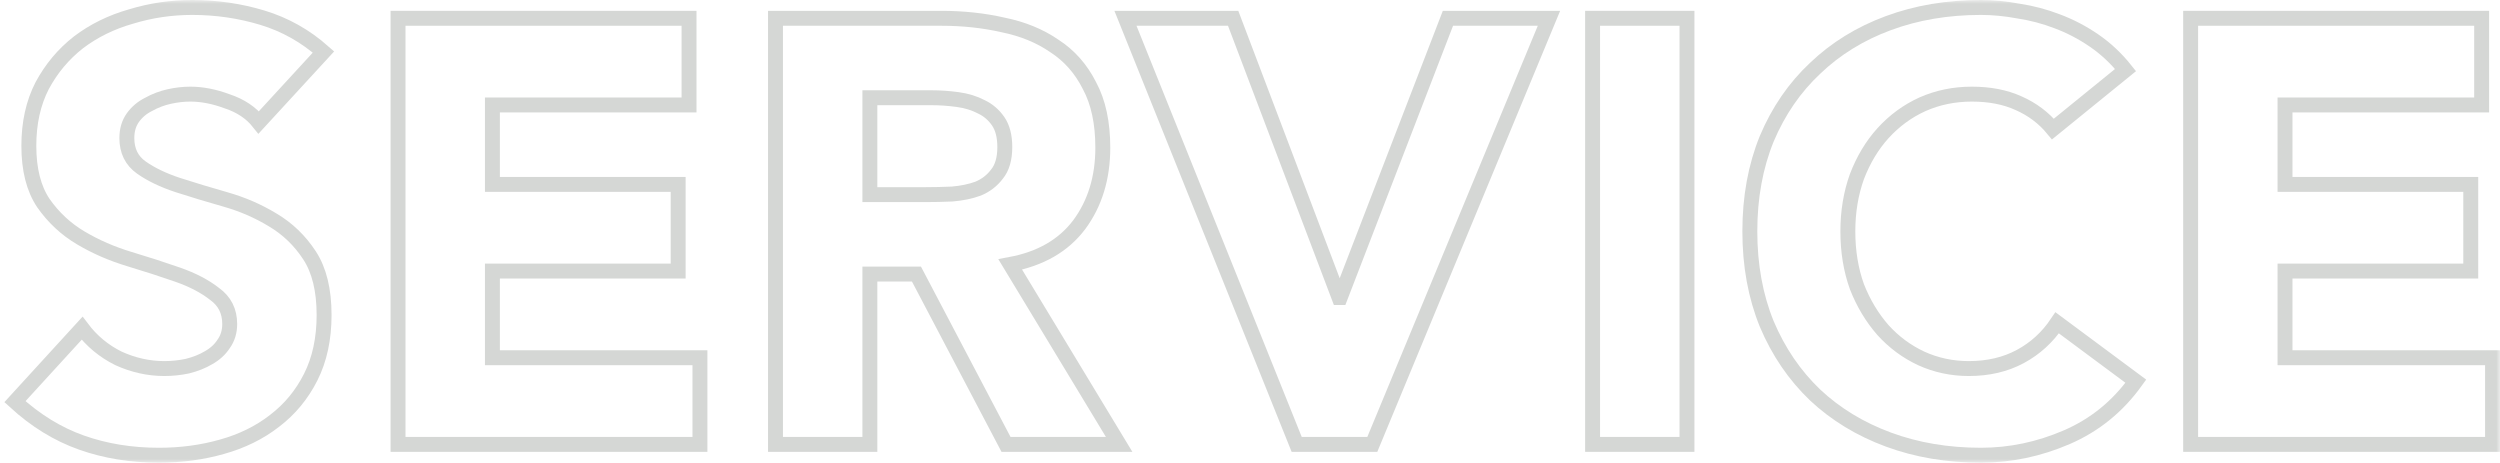 <?xml version="1.0" encoding="utf-8"?>
<svg xmlns="http://www.w3.org/2000/svg" fill="none" height="100%" overflow="visible" preserveAspectRatio="none" style="display: block;" viewBox="0 0 335 62" width="100%">
<g id="Vector">
<mask fill="black" height="62" id="path-1-outside-1_0_5657" maskUnits="userSpaceOnUse" width="335" x="0" y="0">
<rect fill="white" height="62" width="335"/>
<path d="M293.545 2.452H332.541V14.065H306.192V24.71H331.081V36.323H306.192V47.936H334V59.548H293.545V2.452Z"/>
<path d="M275.095 17.29C273.852 15.785 272.312 14.629 270.474 13.823C268.691 13.016 266.61 12.613 264.232 12.613C261.853 12.613 259.637 13.07 257.584 13.984C255.584 14.898 253.827 16.188 252.314 17.855C250.855 19.468 249.693 21.403 248.828 23.661C248.017 25.919 247.612 28.366 247.612 31C247.612 33.688 248.017 36.161 248.828 38.419C249.693 40.624 250.855 42.559 252.314 44.226C253.773 45.839 255.476 47.102 257.421 48.016C259.421 48.93 261.556 49.387 263.826 49.387C266.421 49.387 268.718 48.849 270.717 47.774C272.717 46.699 274.366 45.194 275.663 43.258L286.202 51.081C283.77 54.468 280.689 56.968 276.96 58.581C273.231 60.194 269.393 61 265.448 61C260.962 61 256.827 60.301 253.044 58.903C249.26 57.505 245.99 55.516 243.234 52.935C240.477 50.301 238.315 47.129 236.748 43.419C235.235 39.71 234.478 35.57 234.478 31C234.478 26.43 235.235 22.29 236.748 18.581C238.315 14.871 240.477 11.726 243.234 9.145C245.99 6.511 249.26 4.495 253.044 3.097C256.827 1.699 260.962 1 265.448 1C267.069 1 268.745 1.161 270.474 1.484C272.258 1.753 273.987 2.21 275.663 2.855C277.392 3.5 279.041 4.36 280.608 5.435C282.176 6.511 283.581 7.828 284.824 9.387L275.095 17.29Z"/>
<path d="M213.407 2.452H226.055V59.548H213.407V2.452Z"/>
<path d="M150.811 2.452H165.242L179.43 39.871H179.592L194.023 2.452H207.562L183.889 59.548H173.755L150.811 2.452Z"/>
<path d="M103.916 2.452H126.13C129.049 2.452 131.805 2.747 134.399 3.339C137.048 3.876 139.345 4.817 141.29 6.161C143.29 7.452 144.858 9.226 145.993 11.484C147.182 13.688 147.776 16.457 147.776 19.79C147.776 23.823 146.722 27.264 144.614 30.113C142.507 32.909 139.426 34.683 135.372 35.436L149.965 59.548H134.805L122.806 36.726H116.563V59.548H103.916V2.452ZM116.563 26.081H124.022C125.157 26.081 126.346 26.054 127.589 26C128.886 25.892 130.048 25.651 131.075 25.274C132.102 24.844 132.94 24.199 133.589 23.339C134.291 22.479 134.643 21.269 134.643 19.71C134.643 18.258 134.345 17.102 133.751 16.242C133.156 15.382 132.4 14.737 131.481 14.306C130.562 13.823 129.508 13.5 128.319 13.339C127.13 13.178 125.968 13.097 124.833 13.097H116.563V26.081Z"/>
<path d="M53.337 2.452H92.332V14.065H65.984V24.71H90.873V36.323H65.984V47.936H93.792V59.548H53.337V2.452Z"/>
<path d="M34.672 16.403C33.645 15.113 32.24 14.172 30.456 13.581C28.727 12.935 27.078 12.613 25.511 12.613C24.592 12.613 23.646 12.72 22.673 12.935C21.701 13.15 20.782 13.5 19.917 13.984C19.052 14.414 18.35 15.005 17.809 15.758C17.269 16.511 16.998 17.425 16.998 18.5C16.998 20.22 17.647 21.538 18.944 22.452C20.241 23.366 21.863 24.145 23.808 24.79C25.808 25.436 27.943 26.081 30.213 26.726C32.483 27.371 34.591 28.285 36.537 29.468C38.537 30.651 40.185 32.237 41.482 34.226C42.779 36.215 43.428 38.876 43.428 42.21C43.428 45.382 42.833 48.151 41.644 50.516C40.455 52.882 38.834 54.844 36.78 56.403C34.78 57.962 32.429 59.118 29.727 59.871C27.078 60.624 24.268 61 21.295 61C17.566 61 14.107 60.435 10.918 59.306C7.729 58.177 4.756 56.349 2 53.823L10.999 43.984C12.296 45.704 13.918 47.048 15.863 48.016C17.863 48.93 19.917 49.387 22.025 49.387C23.052 49.387 24.079 49.28 25.106 49.065C26.187 48.796 27.132 48.419 27.943 47.935C28.808 47.452 29.483 46.833 29.97 46.081C30.51 45.328 30.781 44.441 30.781 43.419C30.781 41.699 30.105 40.355 28.754 39.387C27.457 38.366 25.808 37.505 23.808 36.806C21.809 36.108 19.647 35.409 17.323 34.71C14.999 34.011 12.837 33.07 10.837 31.887C8.837 30.704 7.162 29.145 5.81 27.21C4.513 25.274 3.865 22.72 3.865 19.548C3.865 16.484 4.459 13.796 5.648 11.484C6.891 9.172 8.513 7.237 10.513 5.677C12.566 4.118 14.918 2.962 17.566 2.21C20.214 1.403 22.944 1 25.754 1C28.997 1 32.132 1.457 35.159 2.371C38.185 3.285 40.915 4.817 43.347 6.968L34.672 16.403Z"/>
</mask>
<path d="M293.545 2.452H332.541V14.065H306.192V24.71H331.081V36.323H306.192V47.936H334V59.548H293.545V2.452Z" mask="url(#path-1-outside-1_0_5657)" stroke="#D5D7D5" stroke-width="2"/>
<path d="M275.095 17.29C273.852 15.785 272.312 14.629 270.474 13.823C268.691 13.016 266.61 12.613 264.232 12.613C261.853 12.613 259.637 13.07 257.584 13.984C255.584 14.898 253.827 16.188 252.314 17.855C250.855 19.468 249.693 21.403 248.828 23.661C248.017 25.919 247.612 28.366 247.612 31C247.612 33.688 248.017 36.161 248.828 38.419C249.693 40.624 250.855 42.559 252.314 44.226C253.773 45.839 255.476 47.102 257.421 48.016C259.421 48.93 261.556 49.387 263.826 49.387C266.421 49.387 268.718 48.849 270.717 47.774C272.717 46.699 274.366 45.194 275.663 43.258L286.202 51.081C283.77 54.468 280.689 56.968 276.96 58.581C273.231 60.194 269.393 61 265.448 61C260.962 61 256.827 60.301 253.044 58.903C249.26 57.505 245.99 55.516 243.234 52.935C240.477 50.301 238.315 47.129 236.748 43.419C235.235 39.71 234.478 35.57 234.478 31C234.478 26.43 235.235 22.29 236.748 18.581C238.315 14.871 240.477 11.726 243.234 9.145C245.99 6.511 249.26 4.495 253.044 3.097C256.827 1.699 260.962 1 265.448 1C267.069 1 268.745 1.161 270.474 1.484C272.258 1.753 273.987 2.21 275.663 2.855C277.392 3.5 279.041 4.36 280.608 5.435C282.176 6.511 283.581 7.828 284.824 9.387L275.095 17.29Z" mask="url(#path-1-outside-1_0_5657)" stroke="#D5D7D5" stroke-width="2"/>
<path d="M213.407 2.452H226.055V59.548H213.407V2.452Z" mask="url(#path-1-outside-1_0_5657)" stroke="#D5D7D5" stroke-width="2"/>
<path d="M150.811 2.452H165.242L179.43 39.871H179.592L194.023 2.452H207.562L183.889 59.548H173.755L150.811 2.452Z" mask="url(#path-1-outside-1_0_5657)" stroke="#D5D7D5" stroke-width="2"/>
<path d="M103.916 2.452H126.13C129.049 2.452 131.805 2.747 134.399 3.339C137.048 3.876 139.345 4.817 141.29 6.161C143.29 7.452 144.858 9.226 145.993 11.484C147.182 13.688 147.776 16.457 147.776 19.79C147.776 23.823 146.722 27.264 144.614 30.113C142.507 32.909 139.426 34.683 135.372 35.436L149.965 59.548H134.805L122.806 36.726H116.563V59.548H103.916V2.452ZM116.563 26.081H124.022C125.157 26.081 126.346 26.054 127.589 26C128.886 25.892 130.048 25.651 131.075 25.274C132.102 24.844 132.94 24.199 133.589 23.339C134.291 22.479 134.643 21.269 134.643 19.71C134.643 18.258 134.345 17.102 133.751 16.242C133.156 15.382 132.4 14.737 131.481 14.306C130.562 13.823 129.508 13.5 128.319 13.339C127.13 13.178 125.968 13.097 124.833 13.097H116.563V26.081Z" mask="url(#path-1-outside-1_0_5657)" stroke="#D5D7D5" stroke-width="2"/>
<path d="M53.337 2.452H92.332V14.065H65.984V24.71H90.873V36.323H65.984V47.936H93.792V59.548H53.337V2.452Z" mask="url(#path-1-outside-1_0_5657)" stroke="#D5D7D5" stroke-width="2"/>
<path d="M34.672 16.403C33.645 15.113 32.24 14.172 30.456 13.581C28.727 12.935 27.078 12.613 25.511 12.613C24.592 12.613 23.646 12.72 22.673 12.935C21.701 13.15 20.782 13.5 19.917 13.984C19.052 14.414 18.35 15.005 17.809 15.758C17.269 16.511 16.998 17.425 16.998 18.5C16.998 20.22 17.647 21.538 18.944 22.452C20.241 23.366 21.863 24.145 23.808 24.79C25.808 25.436 27.943 26.081 30.213 26.726C32.483 27.371 34.591 28.285 36.537 29.468C38.537 30.651 40.185 32.237 41.482 34.226C42.779 36.215 43.428 38.876 43.428 42.21C43.428 45.382 42.833 48.151 41.644 50.516C40.455 52.882 38.834 54.844 36.78 56.403C34.78 57.962 32.429 59.118 29.727 59.871C27.078 60.624 24.268 61 21.295 61C17.566 61 14.107 60.435 10.918 59.306C7.729 58.177 4.756 56.349 2 53.823L10.999 43.984C12.296 45.704 13.918 47.048 15.863 48.016C17.863 48.93 19.917 49.387 22.025 49.387C23.052 49.387 24.079 49.28 25.106 49.065C26.187 48.796 27.132 48.419 27.943 47.935C28.808 47.452 29.483 46.833 29.97 46.081C30.51 45.328 30.781 44.441 30.781 43.419C30.781 41.699 30.105 40.355 28.754 39.387C27.457 38.366 25.808 37.505 23.808 36.806C21.809 36.108 19.647 35.409 17.323 34.71C14.999 34.011 12.837 33.07 10.837 31.887C8.837 30.704 7.162 29.145 5.81 27.21C4.513 25.274 3.865 22.72 3.865 19.548C3.865 16.484 4.459 13.796 5.648 11.484C6.891 9.172 8.513 7.237 10.513 5.677C12.566 4.118 14.918 2.962 17.566 2.21C20.214 1.403 22.944 1 25.754 1C28.997 1 32.132 1.457 35.159 2.371C38.185 3.285 40.915 4.817 43.347 6.968L34.672 16.403Z" mask="url(#path-1-outside-1_0_5657)" stroke="#D5D7D5" stroke-width="2"/>
</g>
</svg>